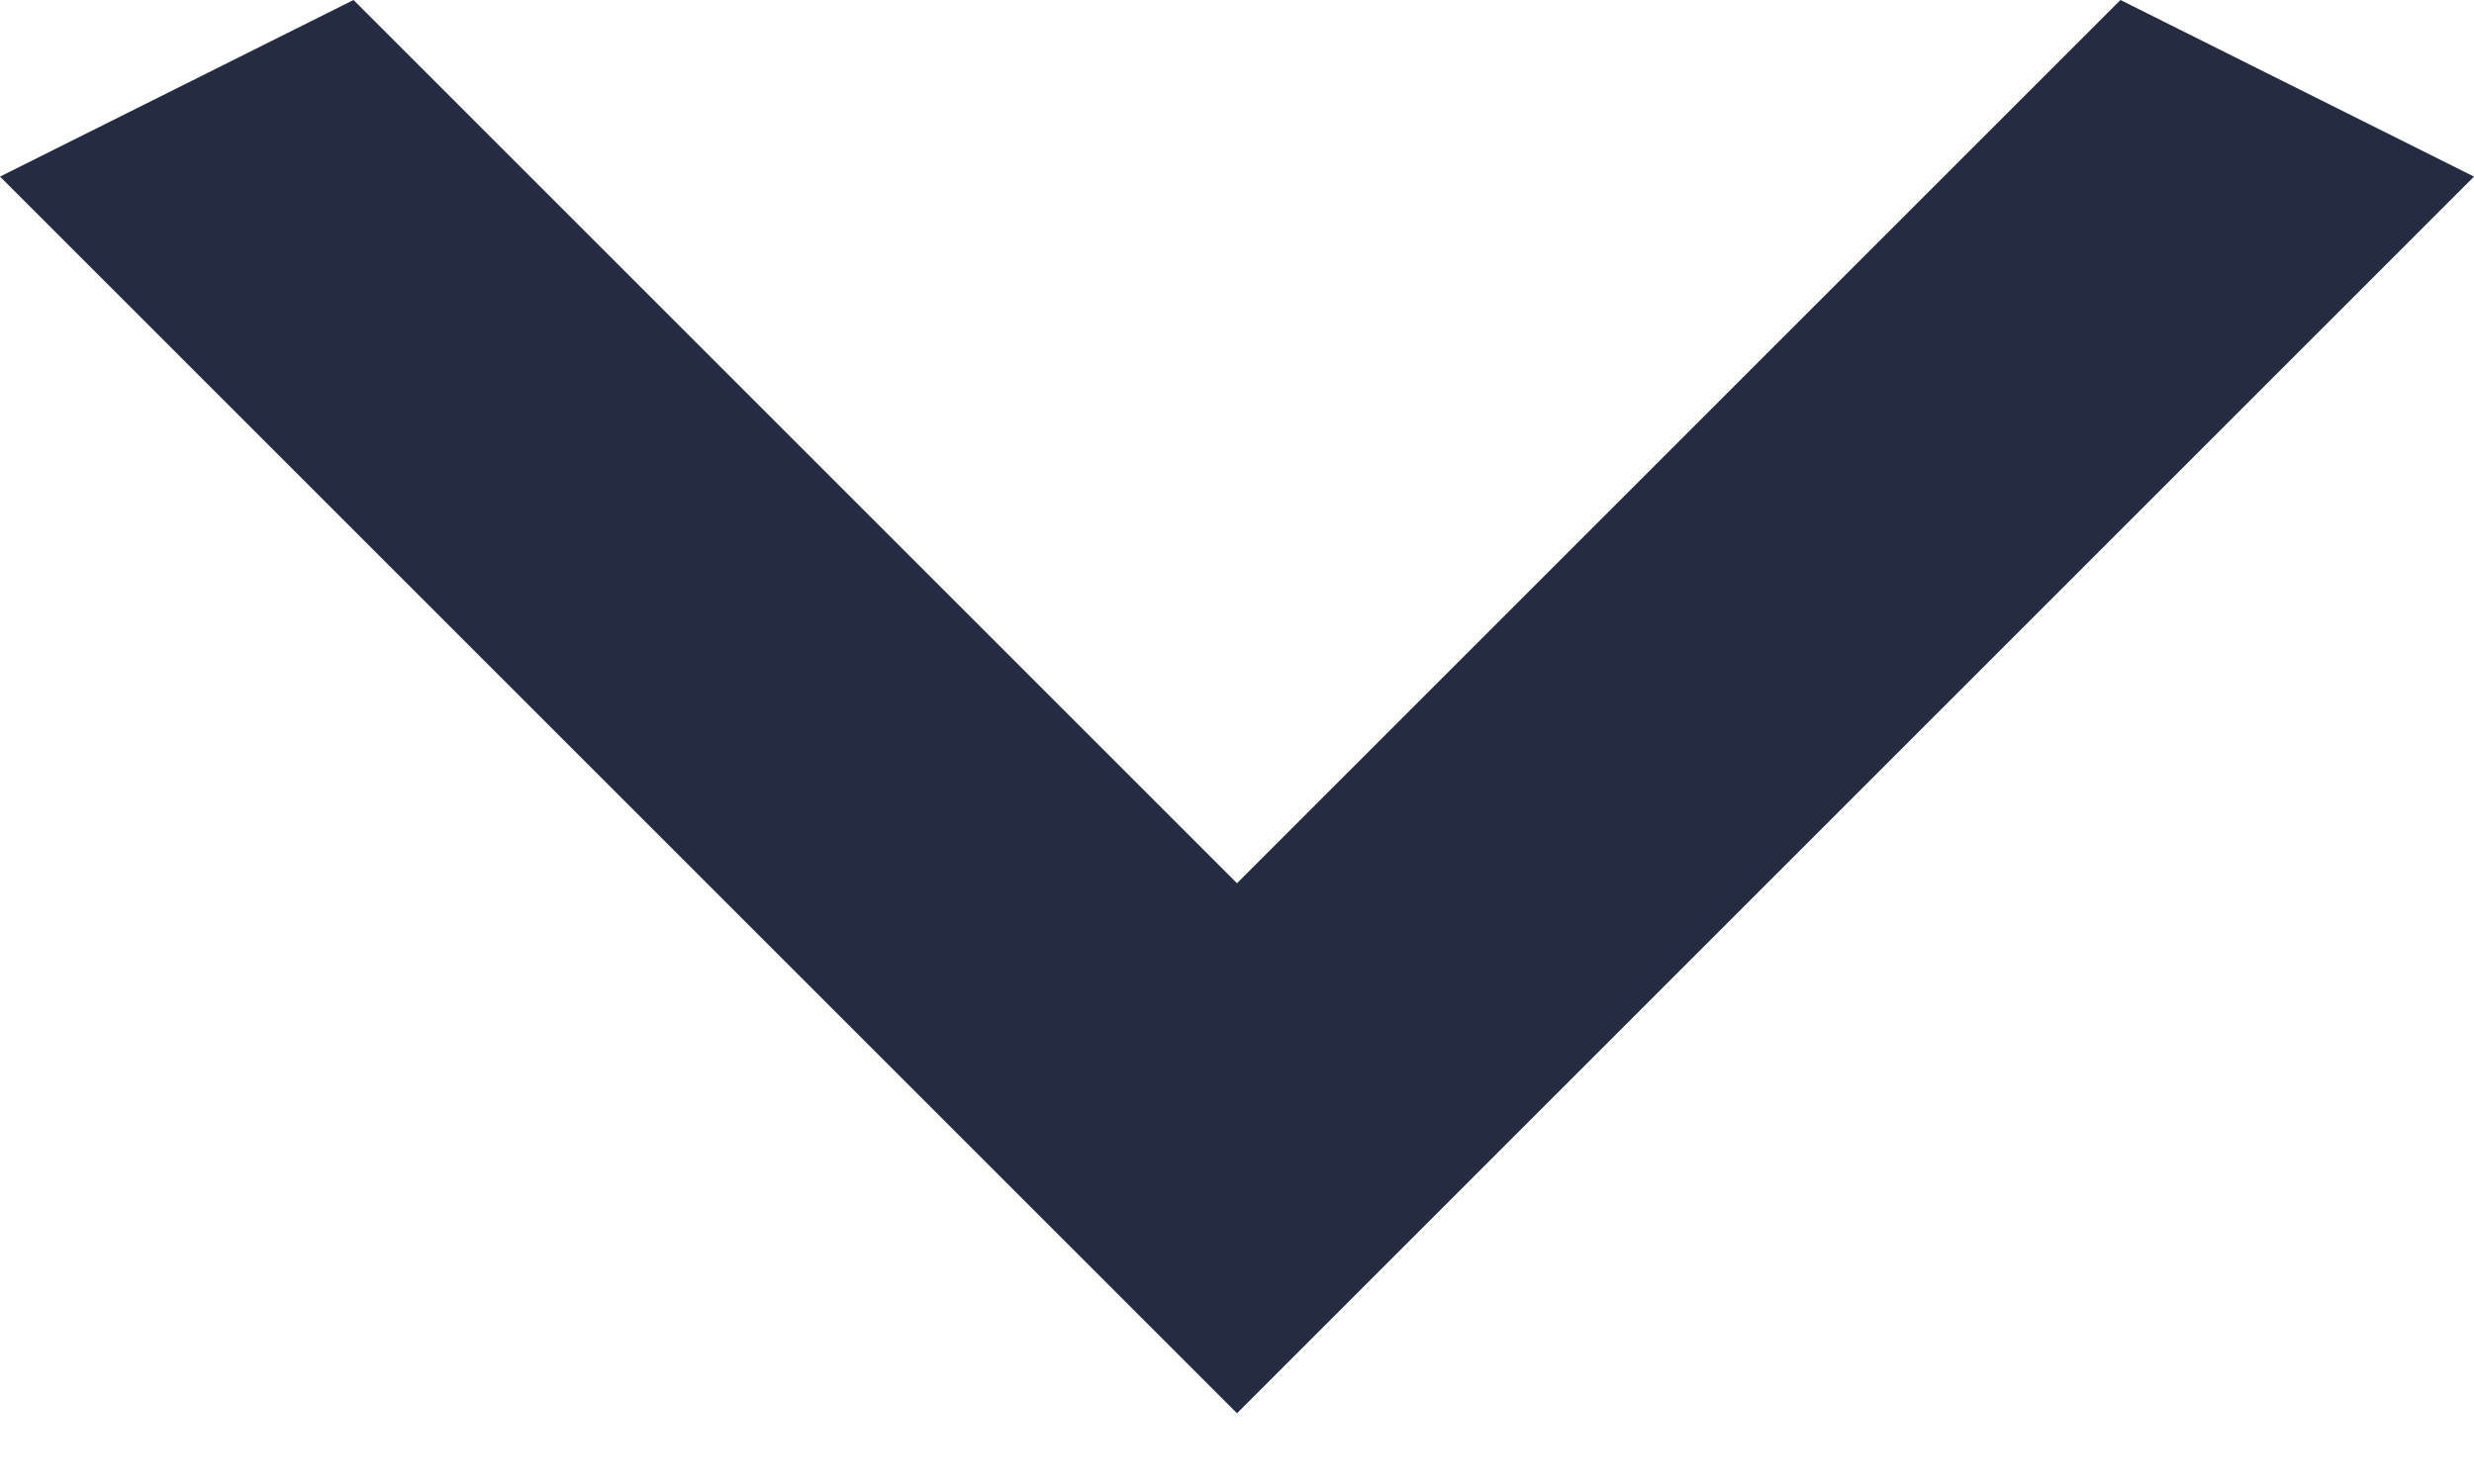 <svg width="10" height="6" viewBox="0 0 10 6" fill="none" xmlns="http://www.w3.org/2000/svg">
<path d="M1.429 -3.74669e-07L5 3.571L8.571 -6.24449e-08L10 0.714L5 5.714L-3.12224e-08 0.714L1.429 -3.74669e-07Z" fill="#252B42"/>
</svg>
